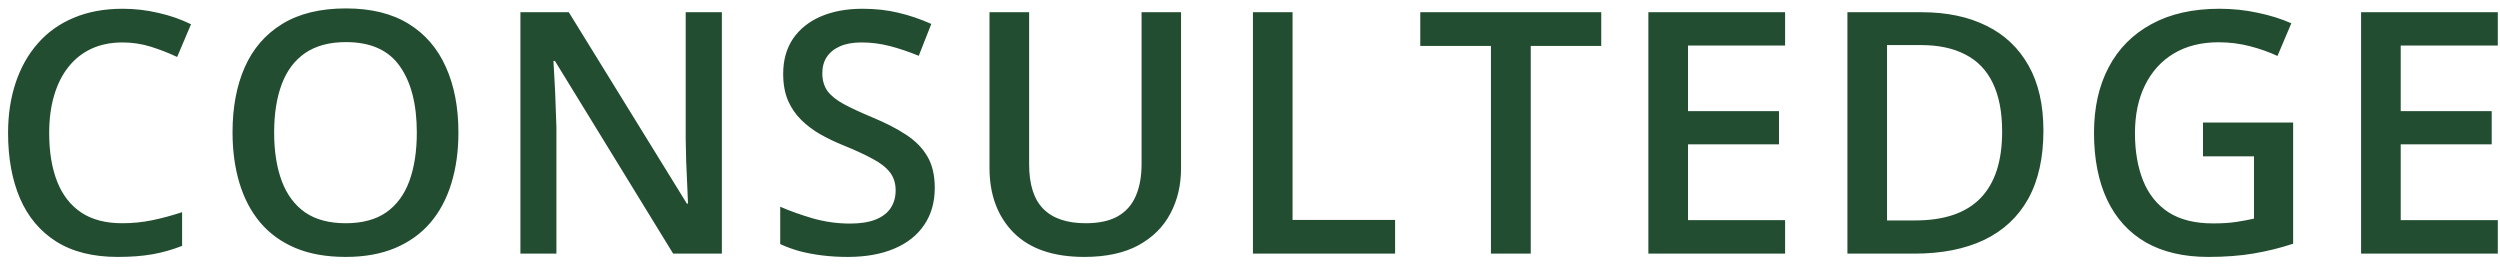 <svg width="207" height="22" viewBox="0 0 207 22" fill="none" xmlns="http://www.w3.org/2000/svg">
<path d="M10.143 3.514C9.186 3.514 8.329 3.687 7.572 4.033C6.825 4.38 6.191 4.881 5.672 5.537C5.152 6.184 4.756 6.973 4.482 7.902C4.209 8.823 4.072 9.862 4.072 11.02C4.072 12.569 4.291 13.904 4.729 15.025C5.166 16.137 5.831 16.994 6.725 17.596C7.618 18.188 8.748 18.484 10.115 18.484C10.963 18.484 11.788 18.402 12.59 18.238C13.392 18.074 14.221 17.851 15.078 17.568V20.357C14.267 20.676 13.447 20.909 12.617 21.055C11.788 21.201 10.831 21.273 9.746 21.273C7.704 21.273 6.009 20.85 4.66 20.002C3.32 19.154 2.318 17.96 1.652 16.42C0.996 14.88 0.668 13.075 0.668 11.006C0.668 9.493 0.878 8.107 1.297 6.85C1.716 5.592 2.327 4.507 3.129 3.596C3.931 2.675 4.92 1.969 6.096 1.477C7.281 0.975 8.634 0.725 10.156 0.725C11.159 0.725 12.143 0.839 13.109 1.066C14.085 1.285 14.987 1.6 15.816 2.01L14.668 4.717C13.975 4.389 13.251 4.106 12.494 3.869C11.738 3.632 10.954 3.514 10.143 3.514ZM37.957 10.979C37.957 12.519 37.761 13.922 37.369 15.19C36.986 16.447 36.408 17.532 35.633 18.443C34.858 19.346 33.888 20.043 32.721 20.535C31.554 21.027 30.187 21.273 28.619 21.273C27.024 21.273 25.639 21.027 24.463 20.535C23.296 20.043 22.326 19.341 21.551 18.43C20.785 17.518 20.211 16.429 19.828 15.162C19.445 13.895 19.254 12.492 19.254 10.951C19.254 8.891 19.591 7.096 20.266 5.564C20.949 4.024 21.984 2.83 23.369 1.982C24.764 1.126 26.523 0.697 28.647 0.697C30.725 0.697 32.452 1.121 33.828 1.969C35.205 2.816 36.234 4.01 36.918 5.551C37.611 7.082 37.957 8.891 37.957 10.979ZM22.699 10.979C22.699 12.519 22.909 13.854 23.328 14.984C23.748 16.105 24.39 16.971 25.256 17.582C26.131 18.184 27.252 18.484 28.619 18.484C29.996 18.484 31.117 18.184 31.983 17.582C32.849 16.971 33.486 16.105 33.897 14.984C34.307 13.854 34.512 12.519 34.512 10.979C34.512 8.636 34.042 6.804 33.104 5.482C32.174 4.152 30.688 3.486 28.647 3.486C27.279 3.486 26.154 3.787 25.27 4.389C24.395 4.99 23.748 5.852 23.328 6.973C22.909 8.085 22.699 9.42 22.699 10.979ZM59.77 21H55.737L45.948 5.045H45.825C45.861 5.583 45.893 6.152 45.92 6.754C45.957 7.355 45.984 7.975 46.002 8.613C46.03 9.251 46.052 9.898 46.071 10.555V21H43.09V1.012H47.096L56.871 16.857H56.967C56.949 16.393 56.926 15.859 56.899 15.258C56.871 14.656 56.844 14.037 56.817 13.398C56.798 12.751 56.785 12.127 56.776 11.525V1.012H59.77V21ZM77.399 15.559C77.399 16.744 77.107 17.764 76.524 18.621C75.95 19.478 75.12 20.134 74.036 20.59C72.96 21.046 71.675 21.273 70.18 21.273C69.451 21.273 68.754 21.232 68.088 21.15C67.423 21.068 66.794 20.95 66.202 20.795C65.618 20.631 65.085 20.435 64.602 20.207V17.117C65.413 17.473 66.32 17.796 67.323 18.088C68.325 18.37 69.346 18.512 70.385 18.512C71.233 18.512 71.935 18.402 72.491 18.184C73.056 17.956 73.475 17.637 73.749 17.227C74.022 16.807 74.159 16.32 74.159 15.764C74.159 15.171 73.999 14.67 73.68 14.26C73.361 13.85 72.878 13.476 72.231 13.139C71.593 12.792 70.791 12.423 69.825 12.031C69.168 11.767 68.54 11.466 67.938 11.129C67.346 10.792 66.817 10.395 66.352 9.939C65.887 9.484 65.518 8.946 65.245 8.326C64.98 7.697 64.848 6.959 64.848 6.111C64.848 4.981 65.117 4.015 65.655 3.213C66.202 2.411 66.967 1.796 67.952 1.367C68.945 0.939 70.103 0.725 71.424 0.725C72.472 0.725 73.457 0.834 74.377 1.053C75.307 1.271 76.219 1.581 77.112 1.982L76.073 4.621C75.252 4.284 74.455 4.015 73.68 3.814C72.915 3.614 72.131 3.514 71.329 3.514C70.636 3.514 70.048 3.618 69.565 3.828C69.082 4.038 68.713 4.334 68.457 4.717C68.211 5.09 68.088 5.537 68.088 6.057C68.088 6.64 68.23 7.132 68.512 7.533C68.804 7.925 69.251 8.285 69.852 8.613C70.463 8.941 71.247 9.306 72.204 9.707C73.306 10.163 74.241 10.641 75.006 11.143C75.781 11.644 76.374 12.245 76.784 12.947C77.194 13.64 77.399 14.51 77.399 15.559ZM97.79 1.012V13.945C97.79 15.34 97.493 16.588 96.901 17.691C96.318 18.794 95.434 19.669 94.249 20.316C93.064 20.954 91.573 21.273 89.778 21.273C87.217 21.273 85.266 20.604 83.926 19.264C82.596 17.915 81.93 16.124 81.93 13.891V1.012H85.212V13.604C85.212 15.271 85.603 16.502 86.387 17.295C87.171 18.088 88.342 18.484 89.901 18.484C90.977 18.484 91.852 18.297 92.526 17.924C93.21 17.541 93.711 16.985 94.03 16.256C94.358 15.518 94.522 14.629 94.522 13.59V1.012H97.79ZM103.743 21V1.012H107.024V18.211H115.514V21H103.743ZM126.745 21H123.45V3.801H117.599V1.012H132.583V3.801H126.745V21ZM147.806 21H136.485V1.012H147.806V3.773H139.767V9.201H147.3V11.949H139.767V18.225H147.806V21ZM169.195 10.815C169.195 13.066 168.775 14.948 167.937 16.461C167.098 17.965 165.881 19.1 164.286 19.865C162.691 20.622 160.768 21 158.517 21H152.966V1.012H159.118C161.187 1.012 162.974 1.385 164.478 2.133C165.982 2.871 167.144 3.969 167.964 5.428C168.784 6.877 169.195 8.673 169.195 10.815ZM165.777 10.91C165.777 9.27 165.517 7.921 164.997 6.863C164.487 5.806 163.73 5.022 162.728 4.512C161.734 3.992 160.508 3.732 159.05 3.732H156.247V18.252H158.572C160.987 18.252 162.792 17.637 163.986 16.406C165.18 15.176 165.777 13.344 165.777 10.91ZM182.408 10.145H189.872V20.18C188.824 20.526 187.74 20.795 186.619 20.986C185.497 21.178 184.24 21.273 182.845 21.273C180.813 21.273 179.09 20.872 177.677 20.07C176.274 19.259 175.207 18.088 174.478 16.557C173.749 15.016 173.384 13.162 173.384 10.992C173.384 8.905 173.79 7.096 174.601 5.564C175.412 4.024 176.593 2.835 178.142 1.996C179.692 1.148 181.569 0.725 183.775 0.725C184.859 0.725 185.908 0.834 186.919 1.053C187.94 1.262 188.874 1.554 189.722 1.928L188.574 4.635C187.899 4.316 187.143 4.047 186.304 3.828C185.466 3.609 184.595 3.5 183.693 3.5C182.262 3.5 181.027 3.81 179.988 4.43C178.958 5.049 178.165 5.924 177.609 7.055C177.053 8.176 176.775 9.502 176.775 11.033C176.775 12.519 176.998 13.822 177.445 14.943C177.891 16.064 178.589 16.939 179.537 17.568C180.494 18.188 181.729 18.498 183.242 18.498C183.998 18.498 184.641 18.457 185.169 18.375C185.698 18.293 186.186 18.202 186.632 18.102V12.947H182.408V10.145ZM206.818 21H195.498V1.012H206.818V3.773H198.779V9.201H206.312V11.949H198.779V18.225H206.818V21Z" fill="#224D30"/>
</svg>

